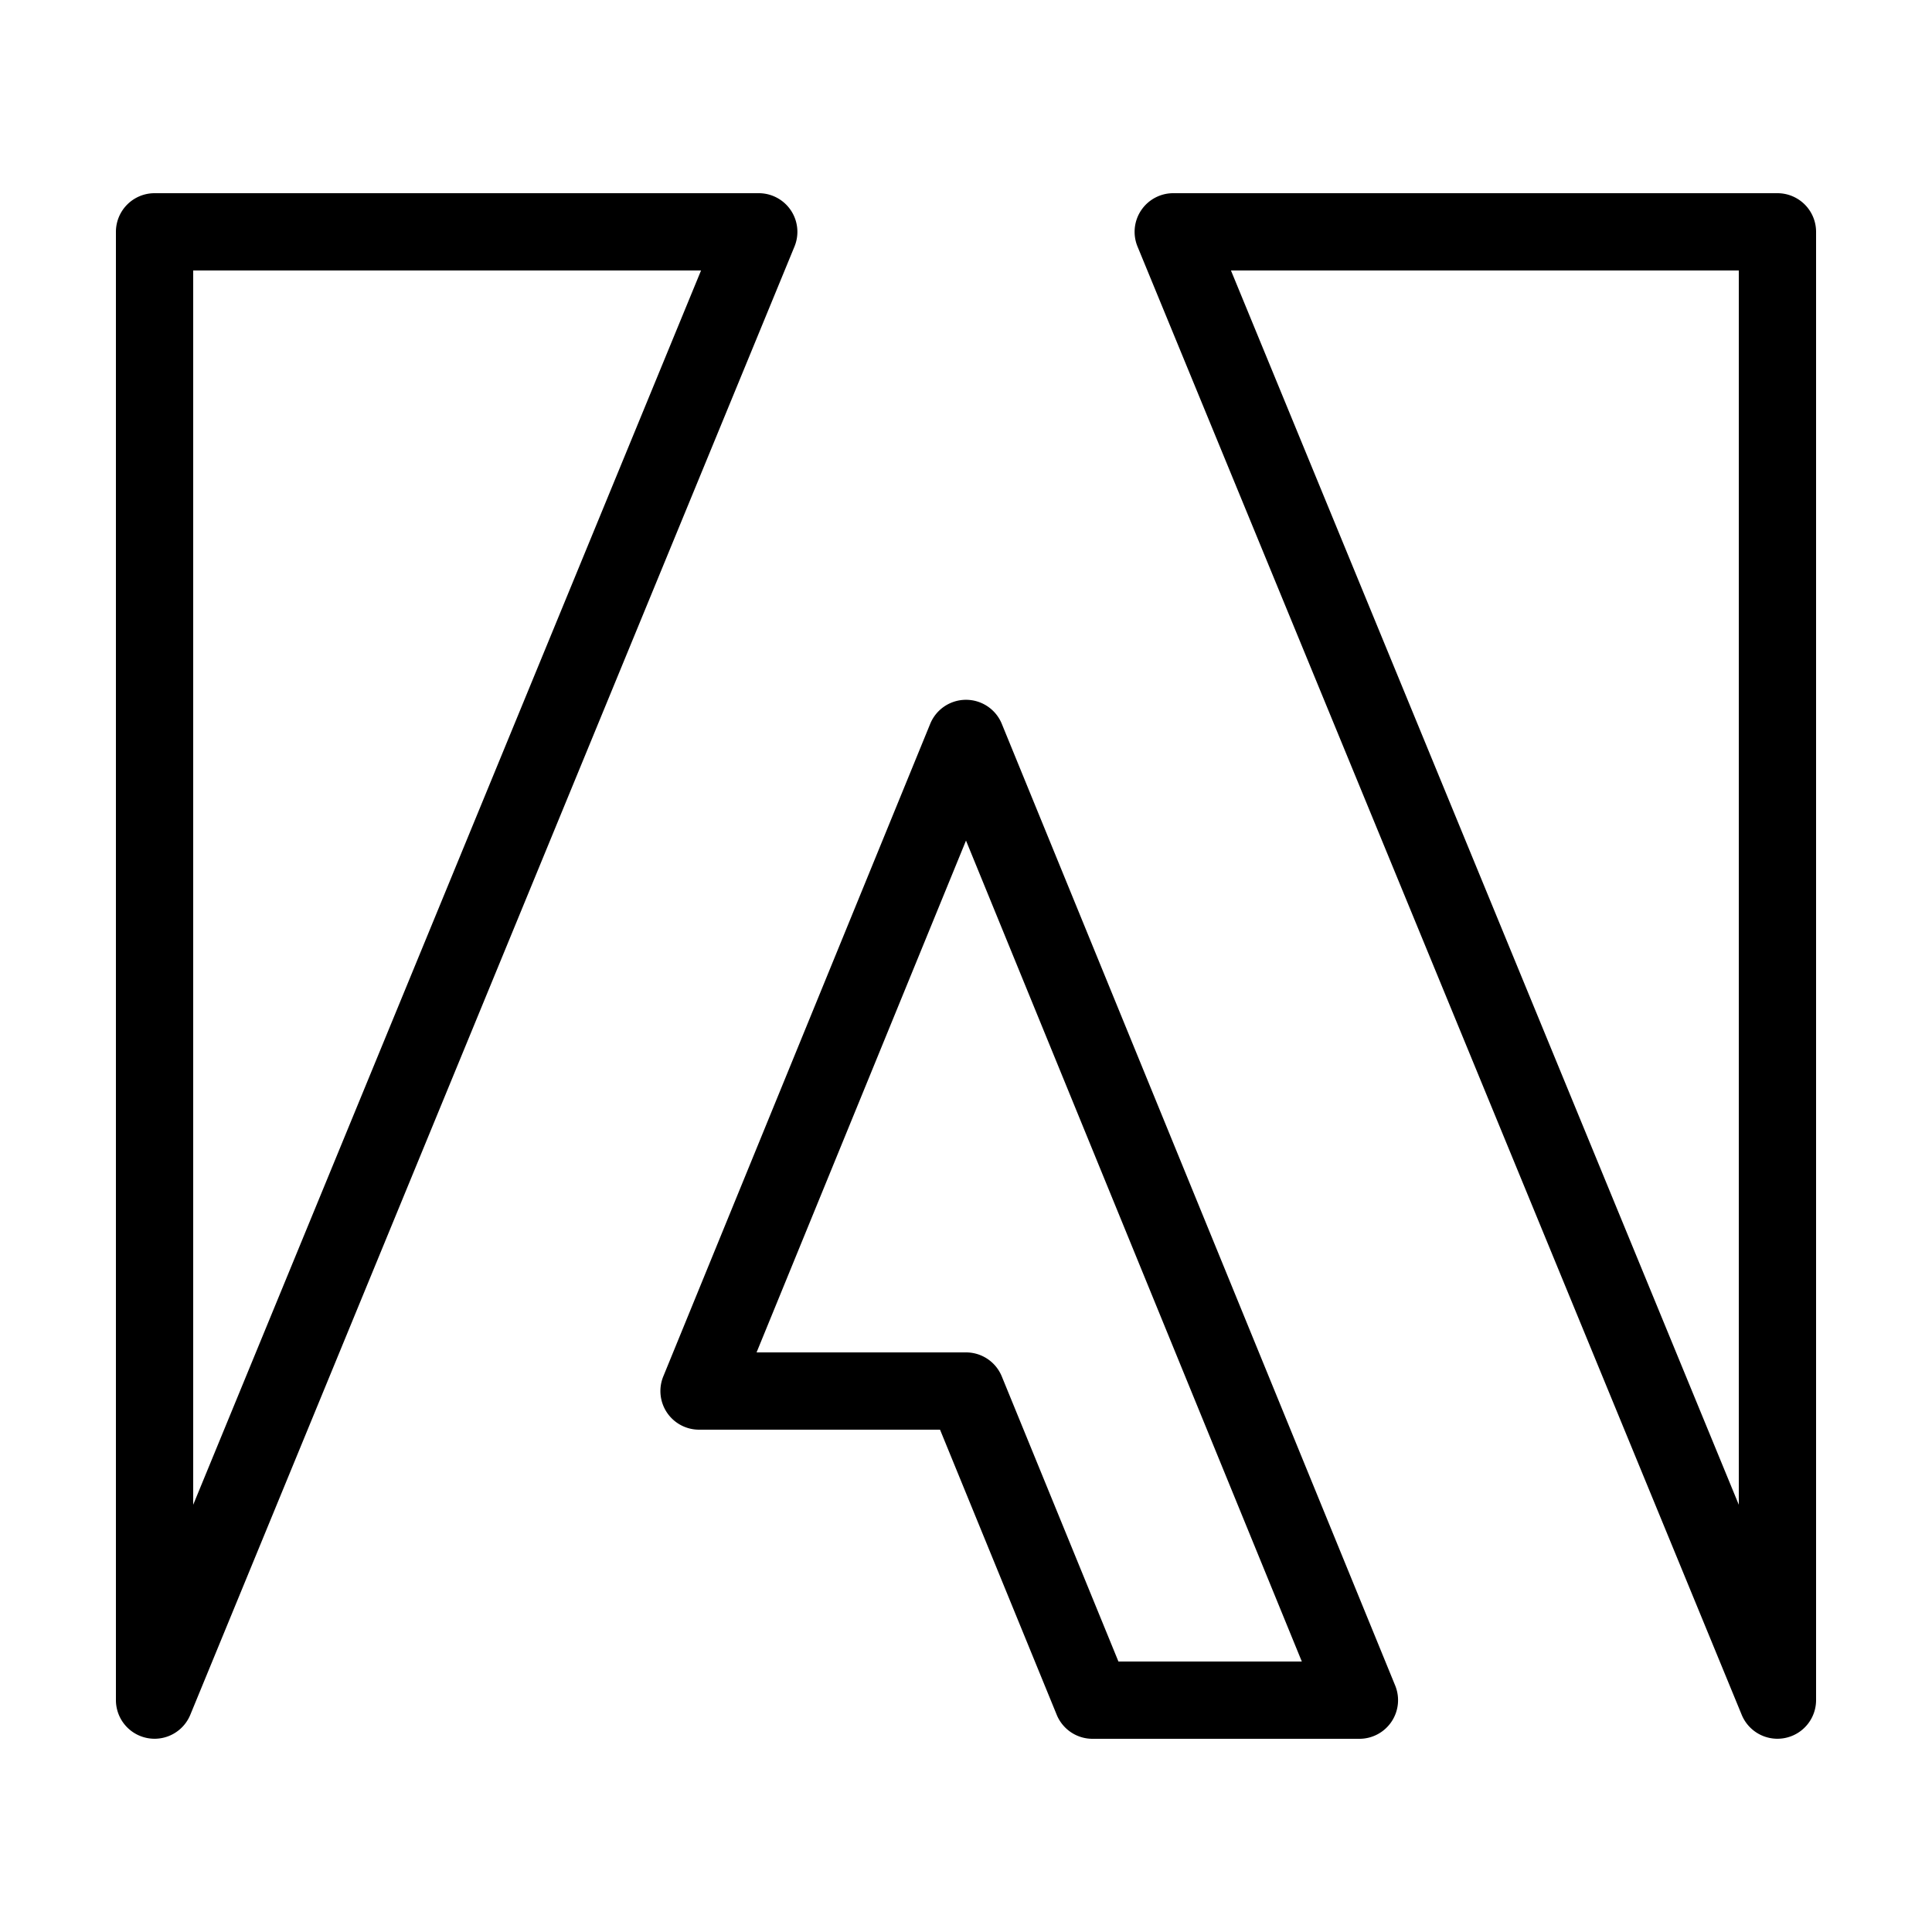 <svg xmlns="http://www.w3.org/2000/svg" viewBox="0 0 50 50" width="150px" height="150px"><path d="M 4 5 A 1 1 0 0 0 3 6 L 3 44 A 1 1 0 0 0 4.924 44.381 L 20.561 6.381 A 1 1 0 0 0 19.637 5 L 4 5 z M 30.363 5 A 1 1 0 0 0 29.439 6.381 L 45.076 44.381 A 1 1 0 0 0 47 44 L 47 6 A 1 1 0 0 0 46 5 L 30.363 5 z M 5 7 L 18.143 7 L 5 38.943 L 5 7 z M 31.857 7 L 45 7 L 45 38.943 L 31.857 7 z M 24.982 18.111 A 1 1 0 0 0 24.074 18.732 L 17.166 35.621 A 1 1 0 0 0 18.092 37 L 24.328 37 L 27.348 44.379 A 1 1 0 0 0 28.273 45 L 35.182 45 A 1 1 0 0 0 36.107 43.621 L 25.926 18.732 A 1 1 0 0 0 24.982 18.111 z M 25 21.754 L 33.691 43 L 28.945 43 L 25.926 35.621 A 1 1 0 0 0 25 35 L 19.58 35 L 25 21.754 z"></path></svg>